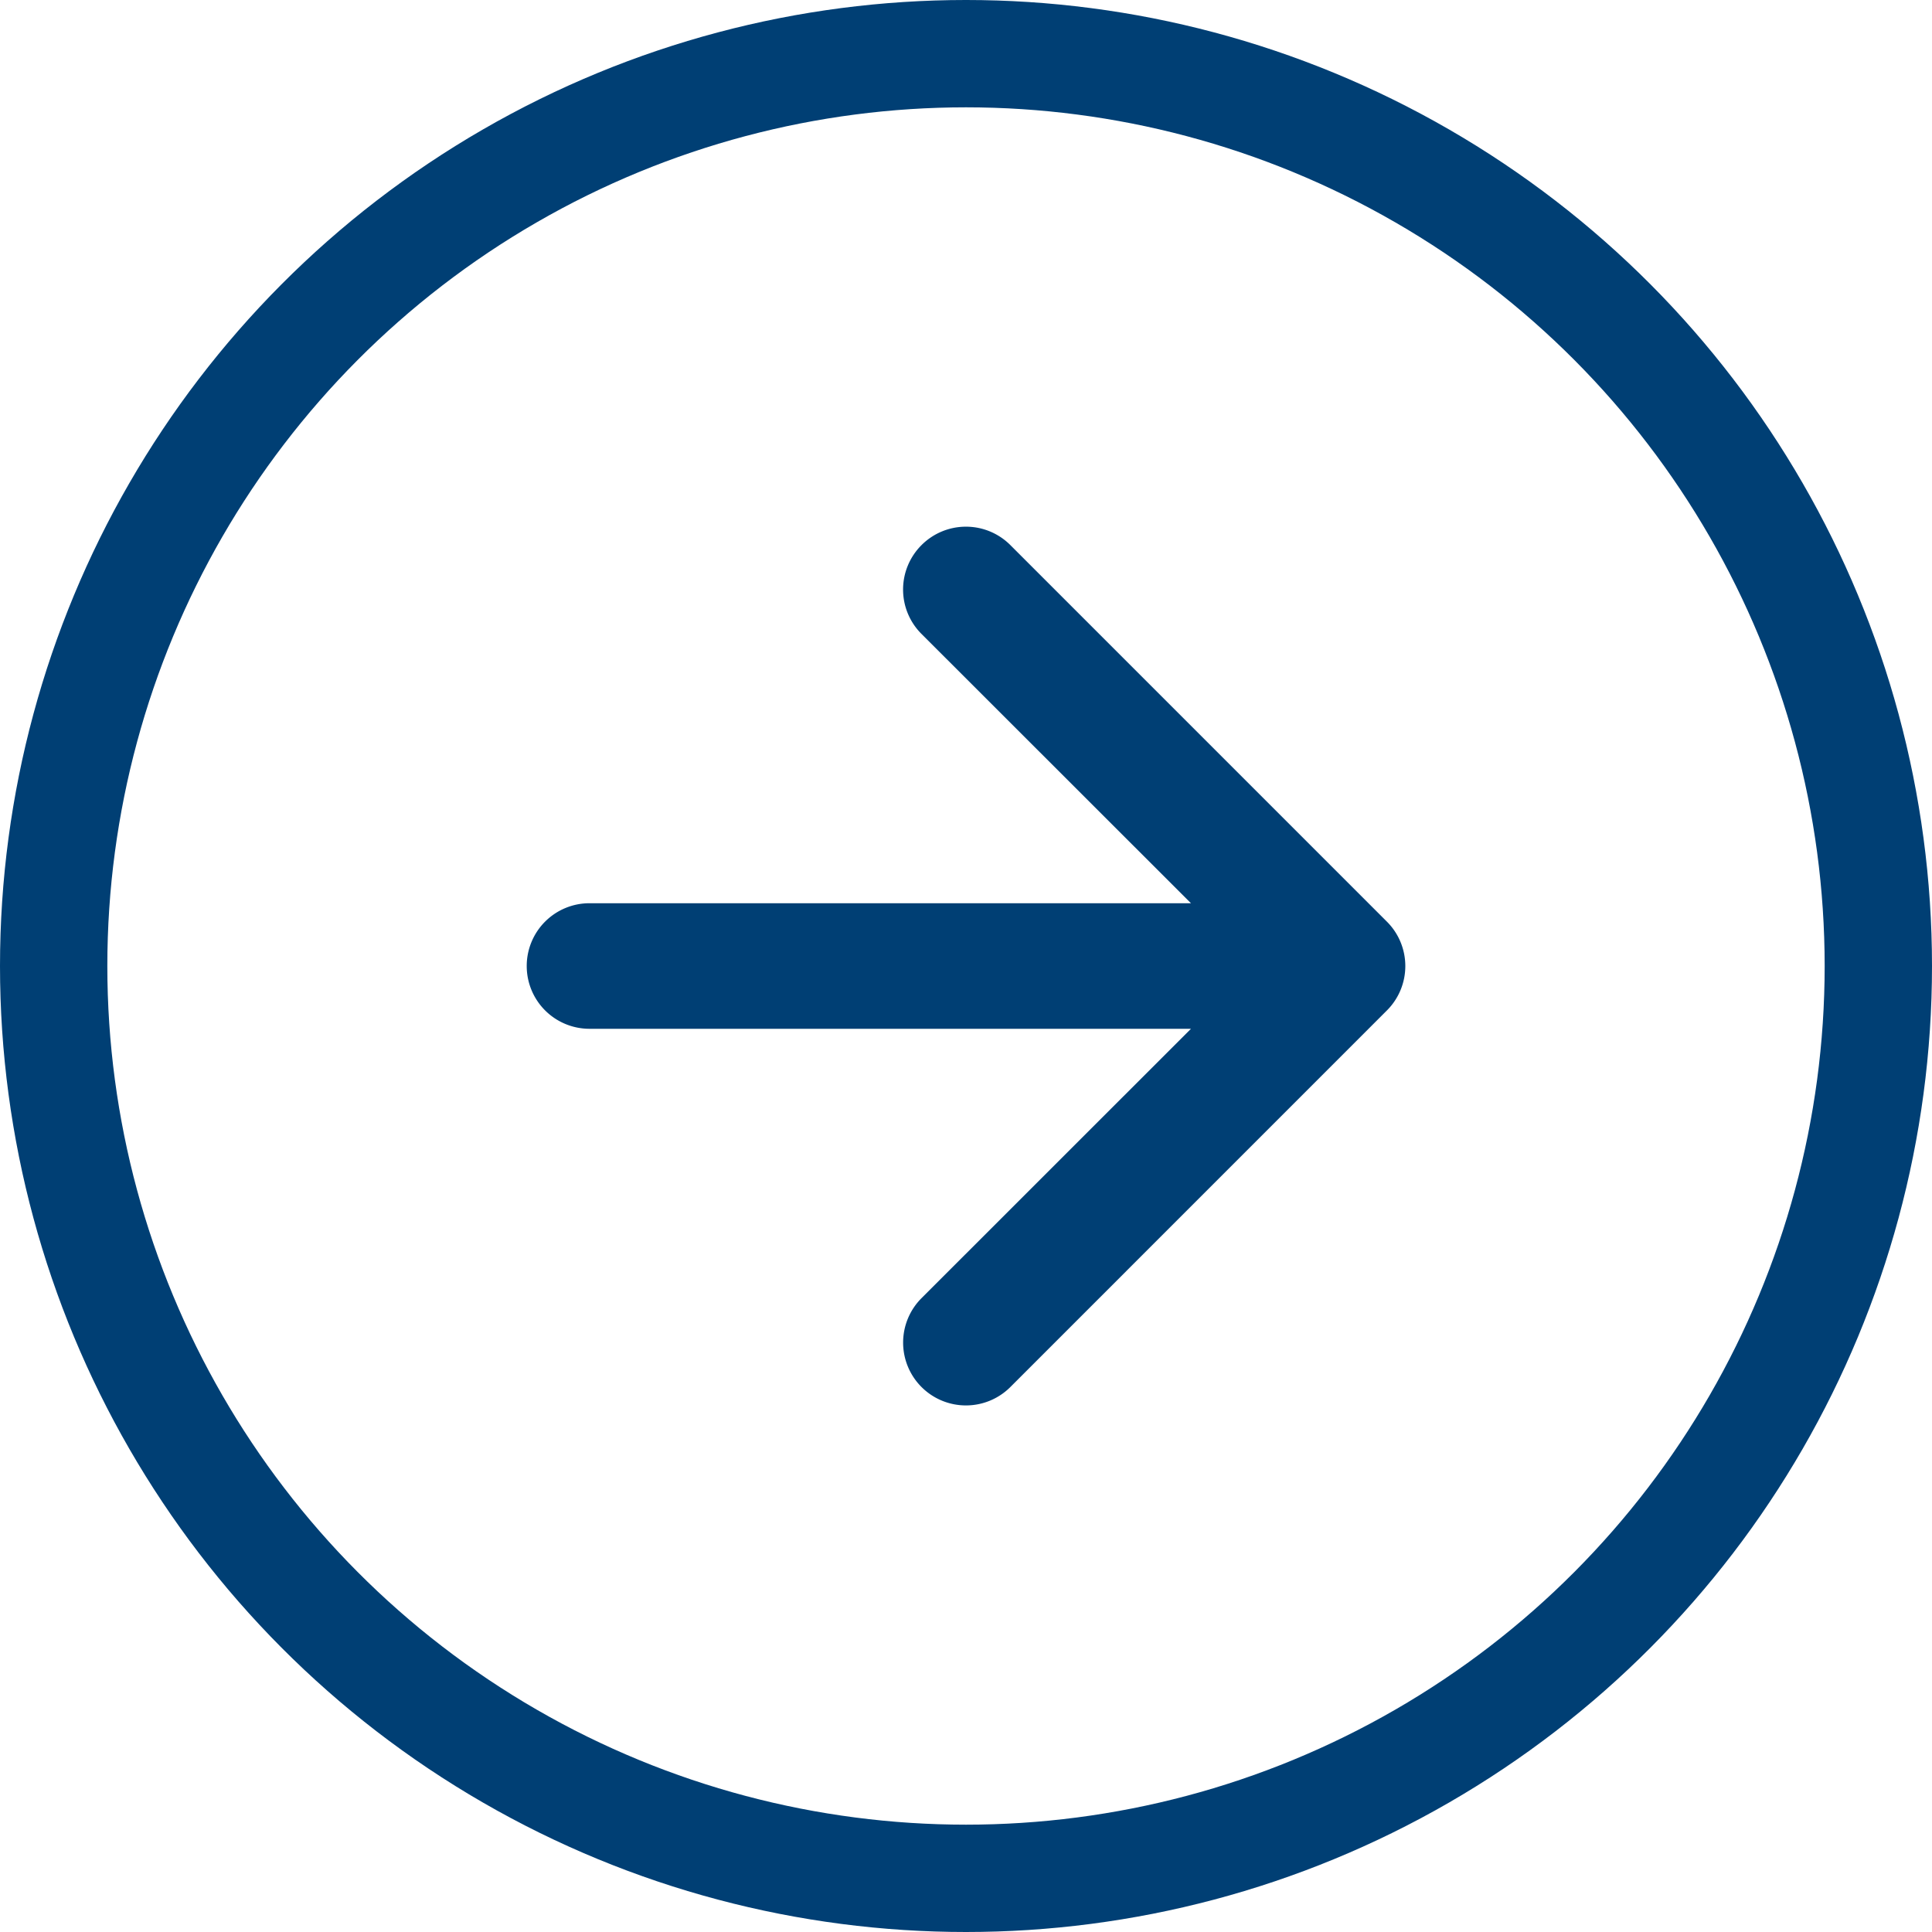 <svg id="Komponente_17_1" data-name="Komponente 17 – 1" xmlns="http://www.w3.org/2000/svg" width="90" height="90" viewBox="0 0 90 90">
  <g id="Ellipse_5" data-name="Ellipse 5" fill="none" stroke="#003F74" stroke-width="5">
    <circle cx="45" cy="45" r="45" stroke="none"/>
    <circle cx="45" cy="45" r="42.5" fill="none"/>
  </g>
  <path id="Vereinigungsmenge_1" data-name="Vereinigungsmenge 1" d="M-2729.456,197.006v-28.02L-2742,181.537a2.92,2.92,0,0,1-2.069.859,2.922,2.922,0,0,1-2.07-.859,2.922,2.922,0,0,1-.858-2.07,2.92,2.92,0,0,1,.858-2.069l17.54-17.539a2.92,2.92,0,0,1,2.07-.859,2.919,2.919,0,0,1,2.069.859l17.541,17.539a2.927,2.927,0,0,1,0,4.139,2.928,2.928,0,0,1-4.14,0l-12.548-12.552v28.02a2.923,2.923,0,0,1-2.923,2.923A2.923,2.923,0,0,1-2729.456,197.006Z" transform="translate(224.465 2771.532) rotate(90)" fill="#003F74"/>
</svg>
